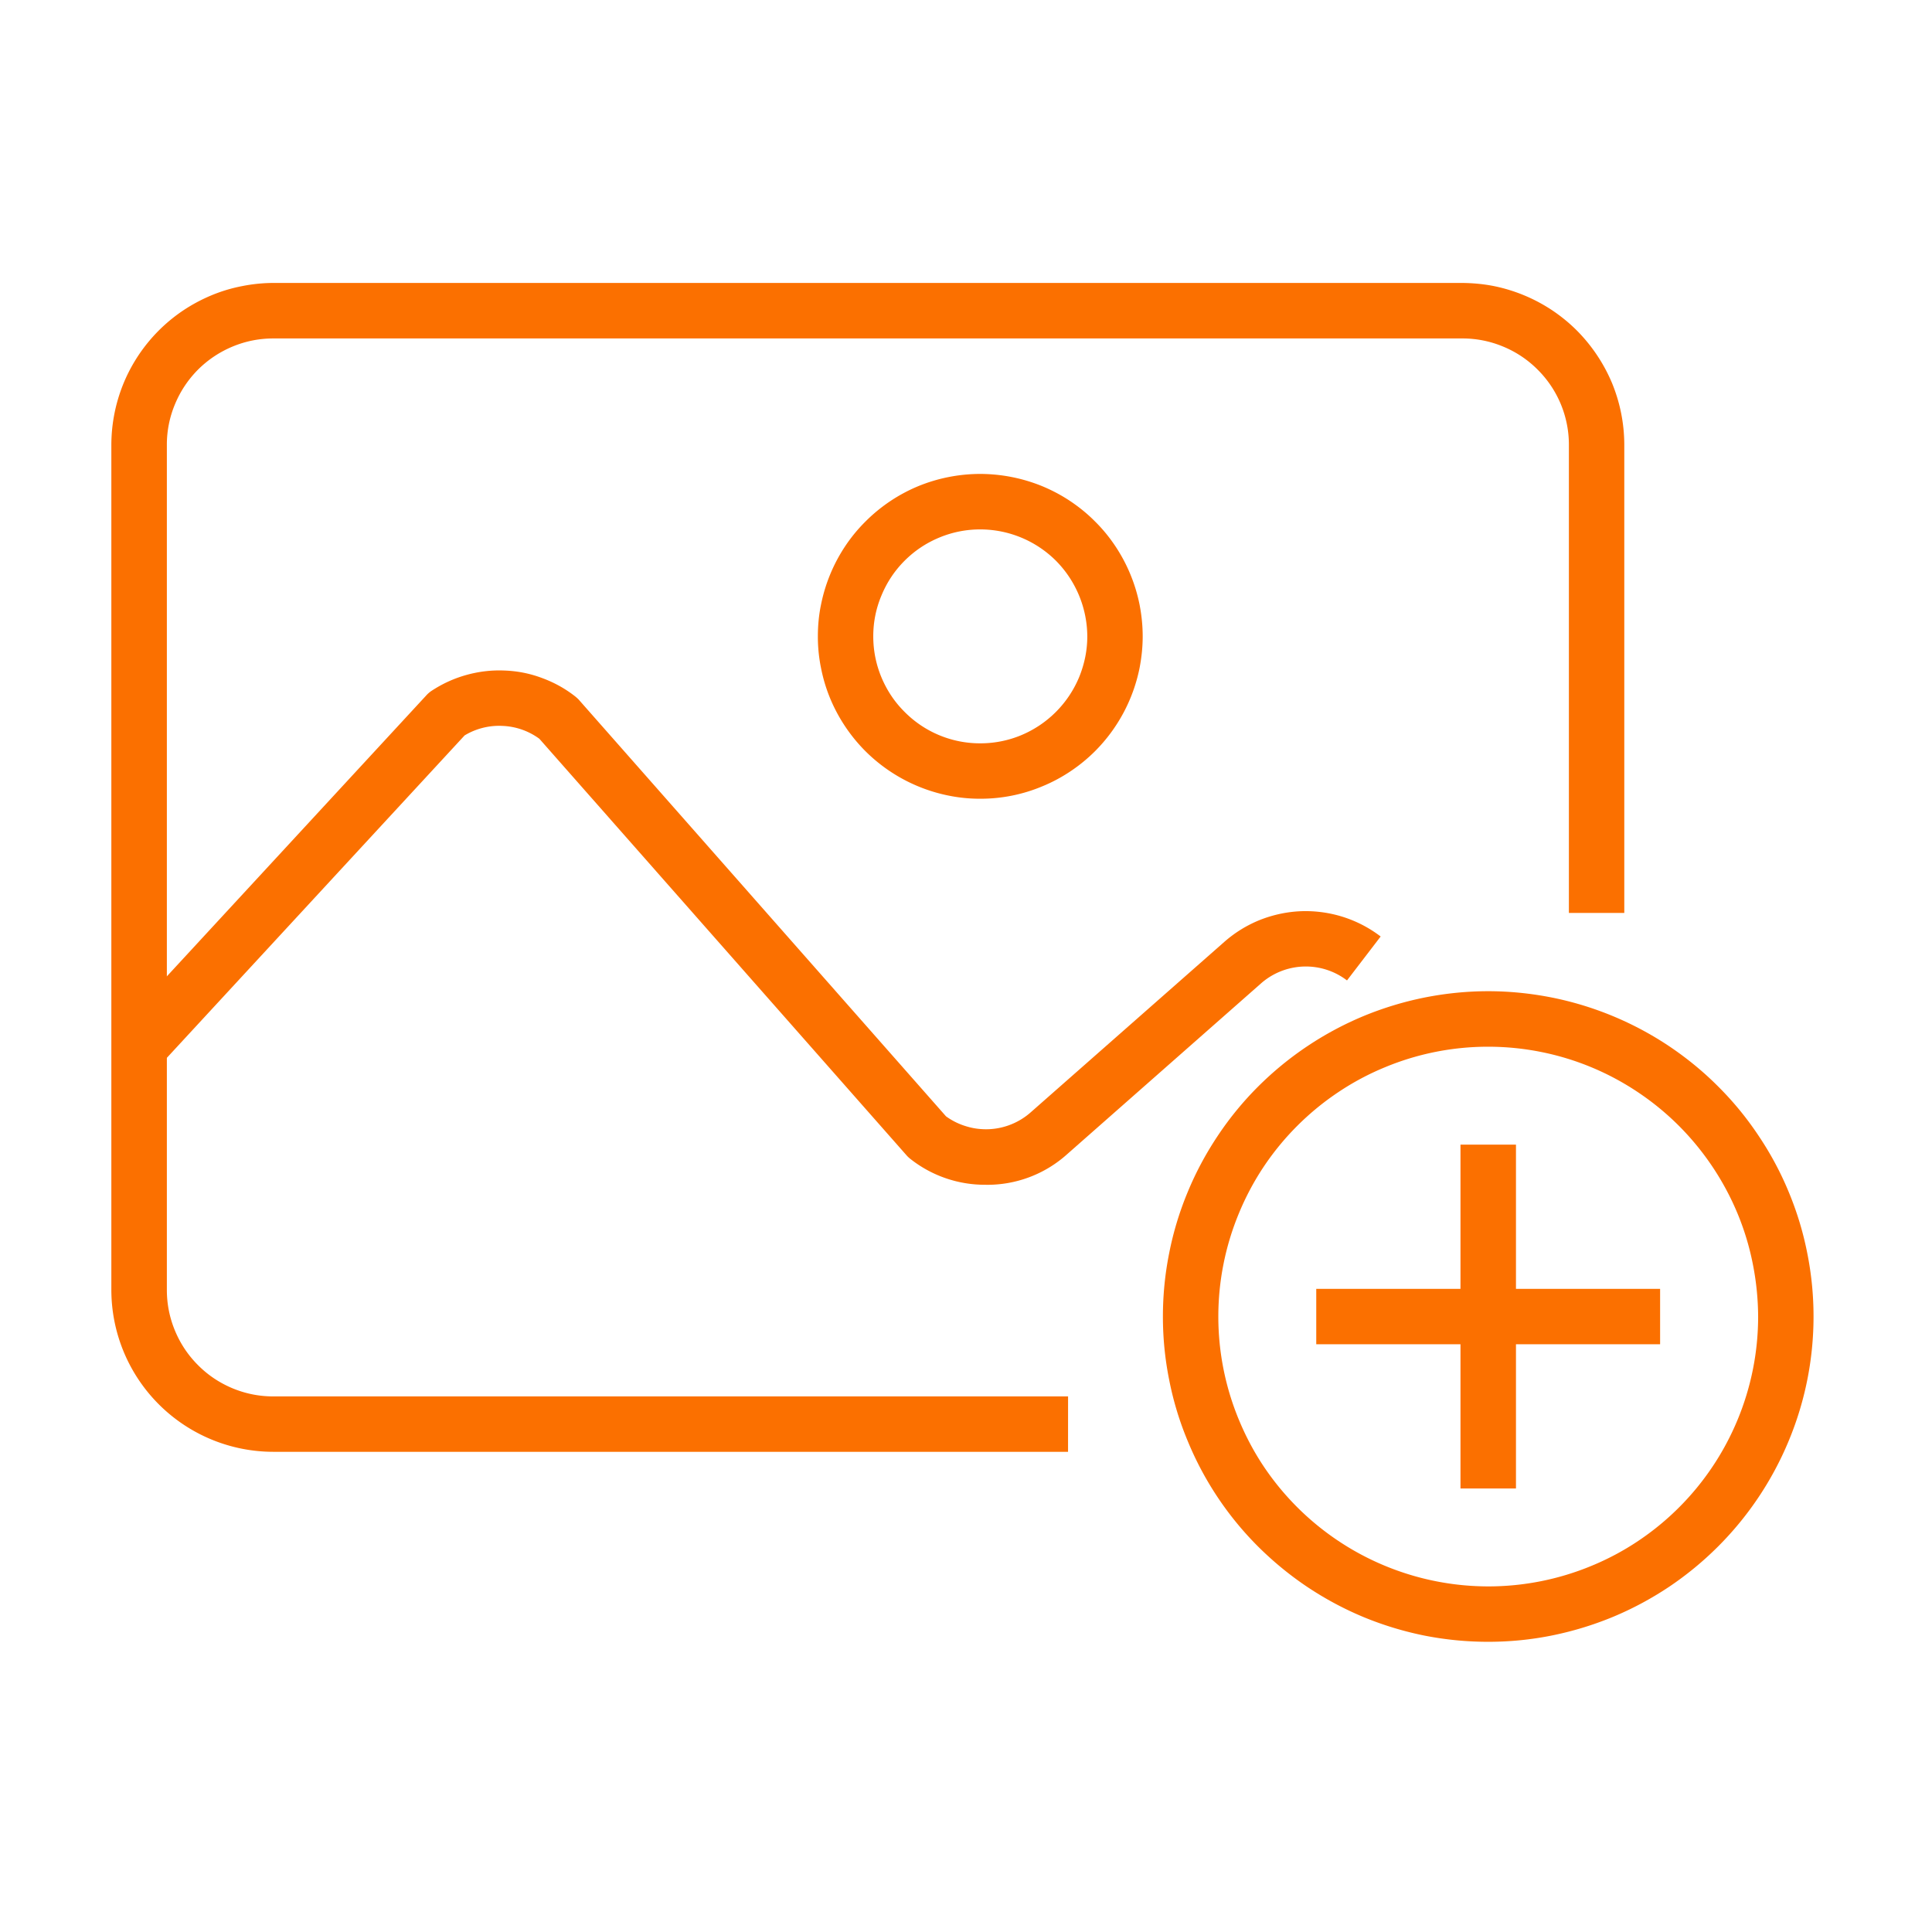 <svg xmlns="http://www.w3.org/2000/svg" width="93" viewBox="0 0 69.75 69.75" height="93" version="1.0"><path fill="#fb7000" d="M38.559 52.414H9.867A5.852 5.852 0 0 1 4.02 46.57V16.062a5.883 5.883 0 0 1 .445-2.234 5.863 5.863 0 0 1 2.156-2.625c.316-.21.652-.39 1.008-.539a5.647 5.647 0 0 1 1.098-.332 5.855 5.855 0 0 1 1.14-.117h42.926c.387.004.766.039 1.14.113a5.942 5.942 0 0 1 2.106.875c.32.215.617.457.887.727a5.975 5.975 0 0 1 1.27 1.895 5.883 5.883 0 0 1 .445 2.238V32.96h-2V16.063a3.823 3.823 0 0 0-1.129-2.719 3.791 3.791 0 0 0-1.246-.832 3.791 3.791 0 0 0-1.47-.293H9.868c-.512 0-1 .097-1.472.293a3.874 3.874 0 0 0-1.247.832c-.359.363-.636.777-.832 1.25a3.777 3.777 0 0 0-.293 1.469V46.57c0 .508.098 1 .293 1.47.196.472.473.886.832 1.245.36.363.778.64 1.247.836.472.195.96.293 1.472.293H38.56Zm0 0"/><path fill="#fb7000" d="M35.594 42.773a4.337 4.337 0 0 1-2.742-.945 1.036 1.036 0 0 1-.133-.129L19.473 26.672a2.408 2.408 0 0 0-1.332-.465 2.407 2.407 0 0 0-1.368.344L5.753 38.484 4.286 37.13l11.11-12.031a.997.997 0 0 1 .183-.157c.39-.257.809-.449 1.258-.574.45-.125.906-.18 1.371-.16.469.016.922.105 1.36.27.437.16.84.382 1.206.671.047.04.094.079.133.125l13.246 15.028c.227.164.473.285.739.363.265.082.539.113.816.102a2.44 2.44 0 0 0 1.504-.61l6.988-6.152c.387-.34.82-.606 1.297-.797.48-.187.977-.293 1.492-.312a4.5 4.5 0 0 1 1.508.21c.488.157.938.391 1.348.704l-1.215 1.586a2.448 2.448 0 0 0-3.106.109l-6.988 6.156a4.303 4.303 0 0 1-2.941 1.113ZM35.39 28.836a5.63 5.63 0 0 1-1.144-.113 5.898 5.898 0 0 1-3-1.602 5.909 5.909 0 0 1-1.273-1.902 5.767 5.767 0 0 1-.332-1.102 5.63 5.63 0 0 1-.114-1.144c0-.383.035-.766.114-1.145a5.898 5.898 0 0 1 .875-2.113 5.69 5.69 0 0 1 .73-.887 5.863 5.863 0 0 1 1.898-1.273 5.922 5.922 0 0 1 2.246-.445 5.953 5.953 0 0 1 2.243.445c.355.148.695.328 1.015.543.32.215.618.457.887.73.274.27.516.567.73.887a5.898 5.898 0 0 1 .876 2.113c.074.379.113.762.113 1.145 0 .386-.04.765-.113 1.144a5.898 5.898 0 0 1-1.605 3c-.274.274-.571.516-.891.73-.317.212-.657.395-1.012.54a5.742 5.742 0 0 1-2.242.449Zm0-9.723a3.83 3.83 0 0 0-1.476.293c-.473.196-.89.473-1.254.836-.363.363-.64.781-.836 1.254-.199.473-.297.965-.297 1.477 0 .511.098 1.004.293 1.476.2.477.477.895.84 1.254a3.83 3.83 0 0 0 2.73 1.133 3.83 3.83 0 0 0 1.477-.293 3.887 3.887 0 0 0 2.09-2.09c.195-.476.297-.969.297-1.48a3.907 3.907 0 0 0-1.133-2.73 3.876 3.876 0 0 0-2.73-1.13ZM53.727 59.273c-.77 0-1.536-.074-2.29-.222a11.95 11.95 0 0 1-2.203-.668c-.714-.297-1.39-.66-2.03-1.086-.642-.43-1.235-.918-1.782-1.461a11.636 11.636 0 0 1-2.543-3.813 11.38 11.38 0 0 1-.668-2.203 11.546 11.546 0 0 1-.227-2.289c0-.773.075-1.535.227-2.293.148-.754.371-1.488.668-2.203.293-.71.656-1.387 1.086-2.031a11.57 11.57 0 0 1 1.457-1.777 11.817 11.817 0 0 1 3.812-2.547 11.95 11.95 0 0 1 2.203-.668c.754-.149 1.52-.227 2.29-.227.773 0 1.535.078 2.293.227a11.796 11.796 0 0 1 4.234 1.754c.64.43 1.234.914 1.777 1.46a11.402 11.402 0 0 1 1.461 1.782c.43.64.793 1.316 1.086 2.027.297.715.52 1.45.668 2.203.152.758.227 1.524.227 2.293a11.669 11.669 0 0 1-.898 4.492 11.76 11.76 0 0 1-2.548 3.809 11.828 11.828 0 0 1-1.777 1.461c-.64.426-1.316.789-2.031 1.086-.711.293-1.446.516-2.2.668-.757.152-1.519.226-2.292.226Zm0-21.484a9.686 9.686 0 0 0-3.727.742 9.543 9.543 0 0 0-1.684.899 9.77 9.77 0 0 0-2.691 2.688 9.699 9.699 0 0 0-.898 1.687 9.725 9.725 0 0 0 0 7.453c.246.594.543 1.156.898 1.687a9.77 9.77 0 0 0 8.102 4.328 9.725 9.725 0 0 0 3.73-.742 9.543 9.543 0 0 0 1.684-.898 9.744 9.744 0 0 0 3.59-4.375 9.725 9.725 0 0 0 .742-3.727 9.966 9.966 0 0 0-.192-1.898 9.587 9.587 0 0 0-.554-1.828 9.825 9.825 0 0 0-2.114-3.16 9.744 9.744 0 0 0-1.476-1.211 9.682 9.682 0 0 0-3.508-1.457 9.725 9.725 0 0 0-1.902-.188Zm0 0"/><path fill="#fb7000" d="M47.52 46.531h12.414v2H47.52Zm0 0"/><path fill="#fb7000" d="M52.727 41.324h2.003v12.414h-2.003Zm0 0"/></svg>